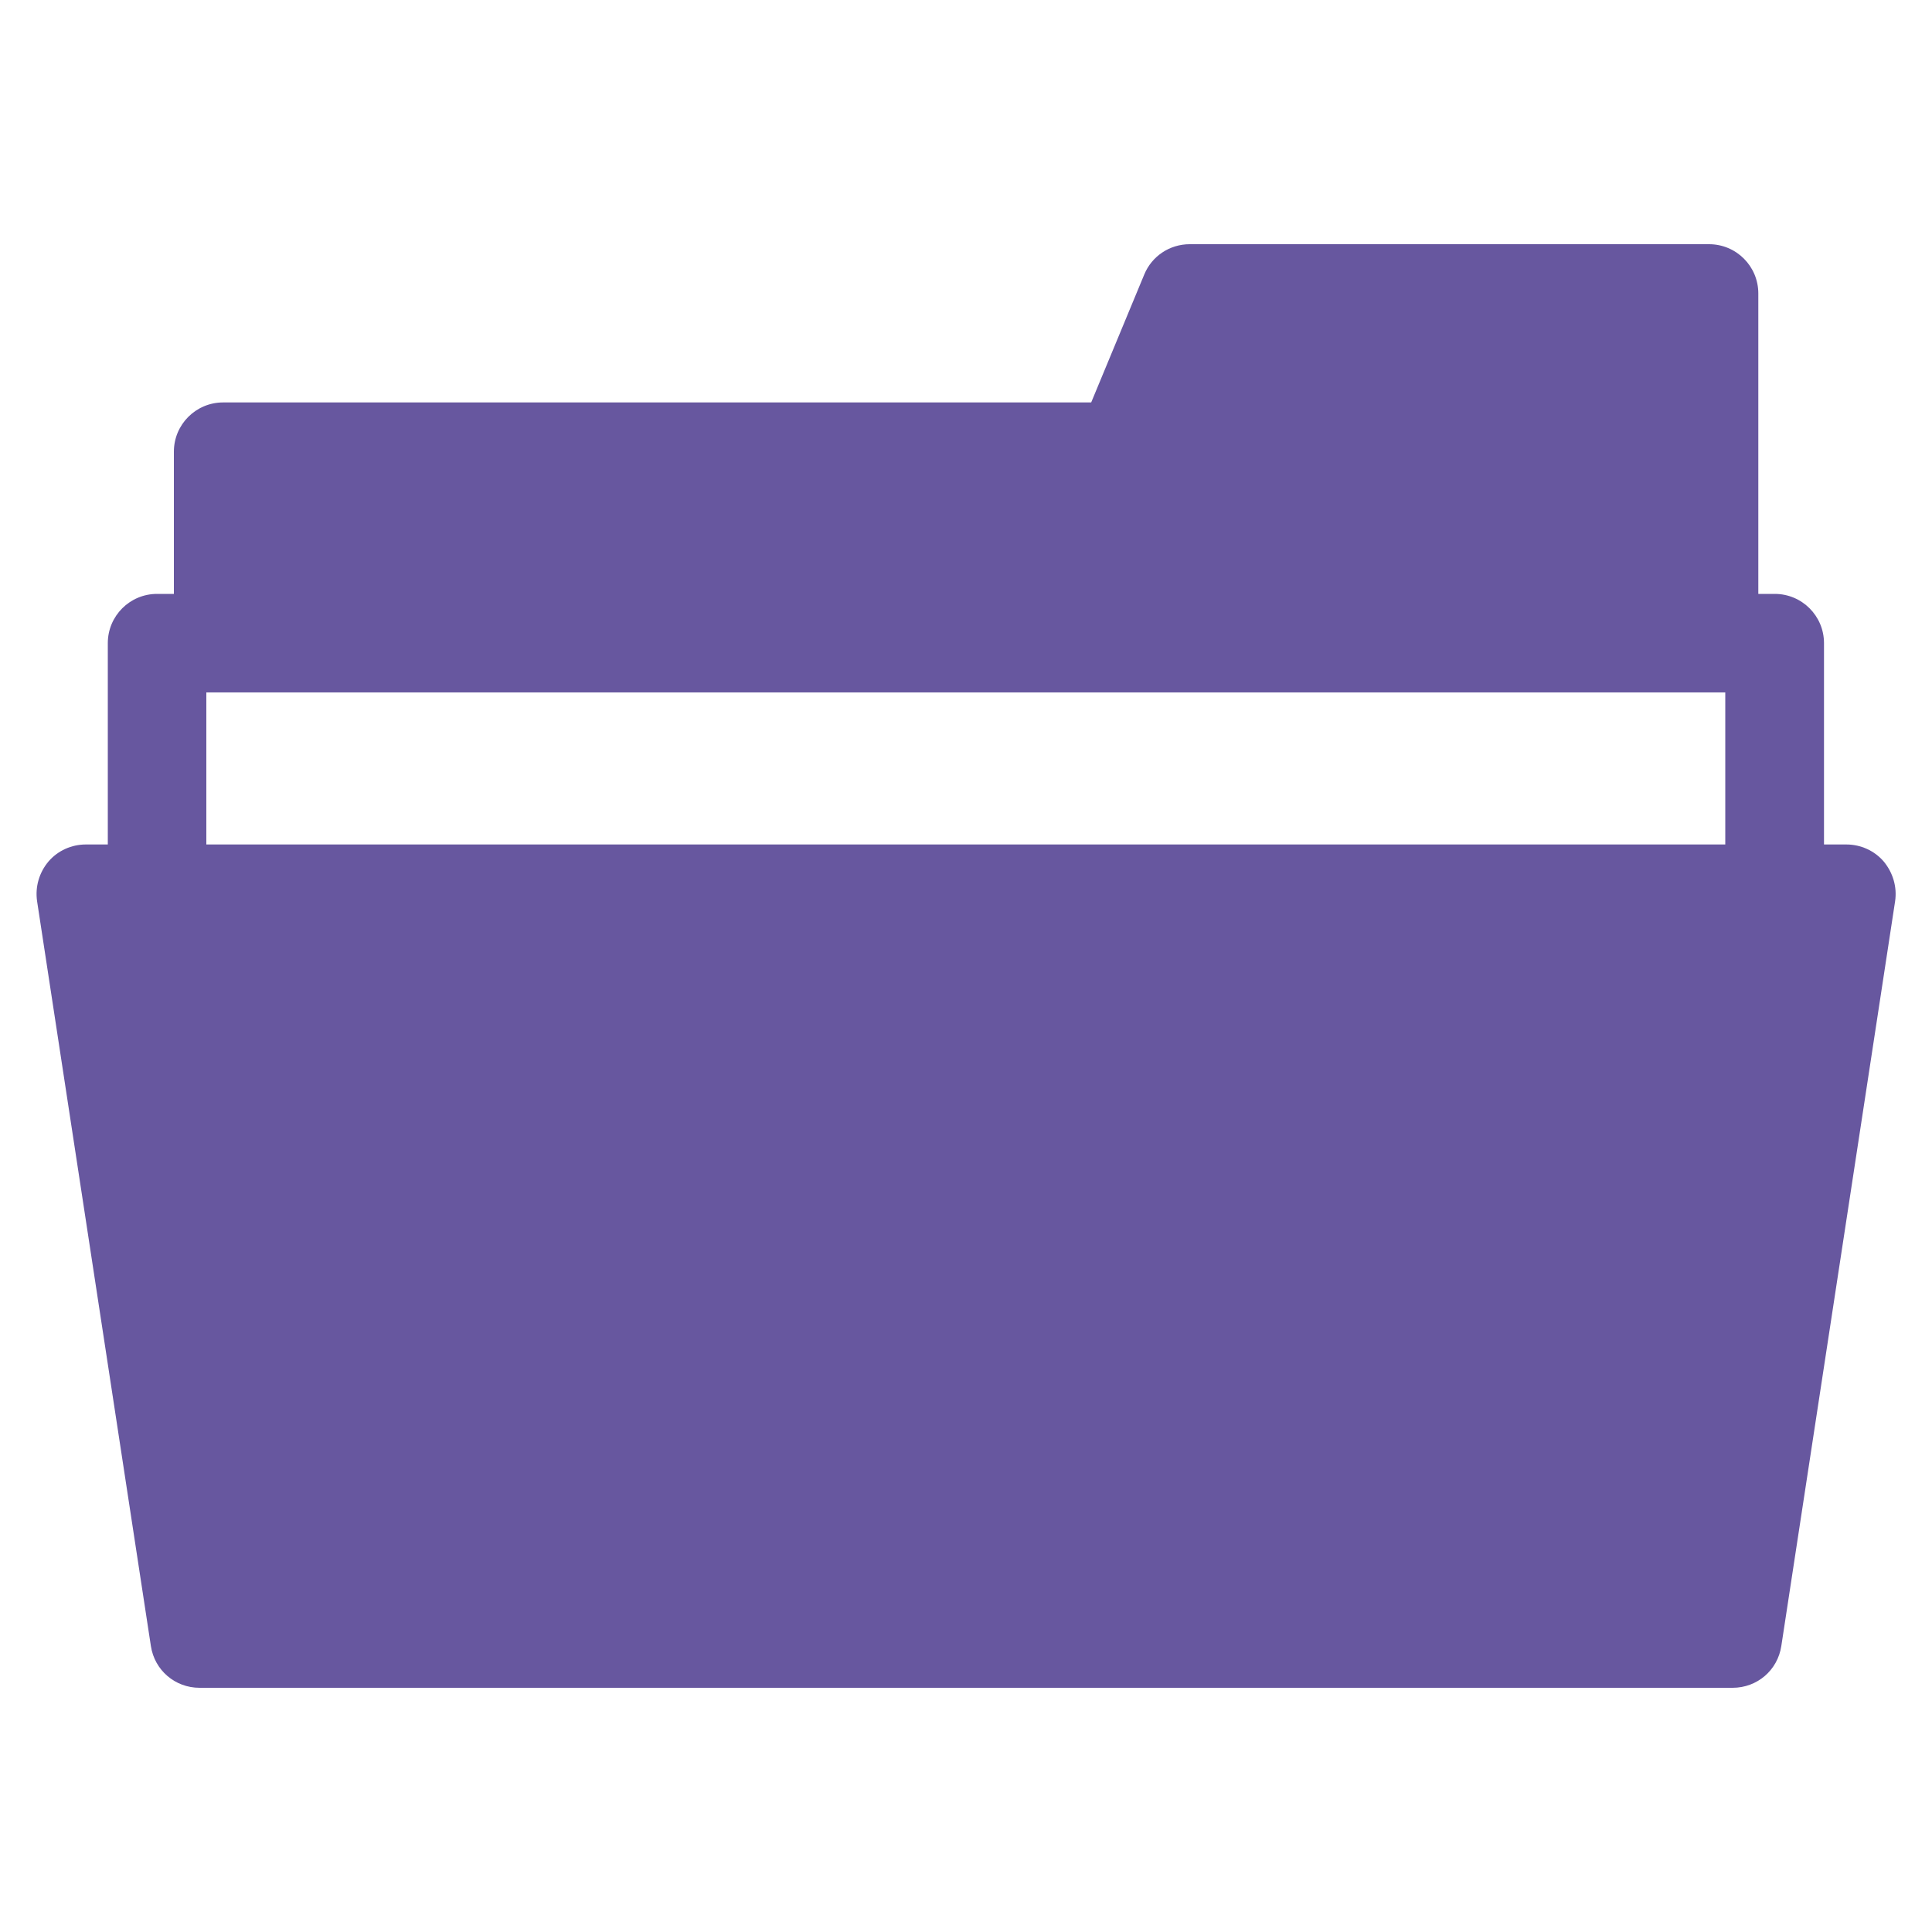 <?xml version="1.0" encoding="UTF-8"?>
<svg xmlns="http://www.w3.org/2000/svg" version="1.1" viewBox="0 0 100 100">
  <defs>
    <style>
      .cls-1 {
        fill: #67579f;
      }
    </style>
  </defs>
  <!-- Generator: Adobe Illustrator 28.7.1, SVG Export Plug-In . SVG Version: 1.2.0 Build 142)  -->
  <g>
    <g id="Layer_1">
      <path class="cls-1" d="M79.83,87.36h9.85c1.27,0,2.33-.91,2.52-2.16l5.89-38.55c.11-.74-.11-1.48-.59-2.06-.48-.56-1.19-.88-1.93-.88h-1.16v-10.42c0-1.41-1.14-2.55-2.55-2.55h-.85v-15.55c0-1.41-1.14-2.55-2.55-2.55h-26.88c-1.04,0-1.96.62-2.35,1.56l-2.75,6.63H11.55c-1.41,0-2.55,1.14-2.55,2.55v7.36h-.87c-1.41,0-2.55,1.14-2.55,2.55v10.42h-1.14c-.74,0-1.45.32-1.93.88-.48.57-.7,1.31-.59,2.06l5.89,38.55c.19,1.25,1.25,2.16,2.52,2.16h69.5ZM89.3,43.71H10.68v-7.87h78.62v7.87Z"/>
    </g>
  </g>
</svg>